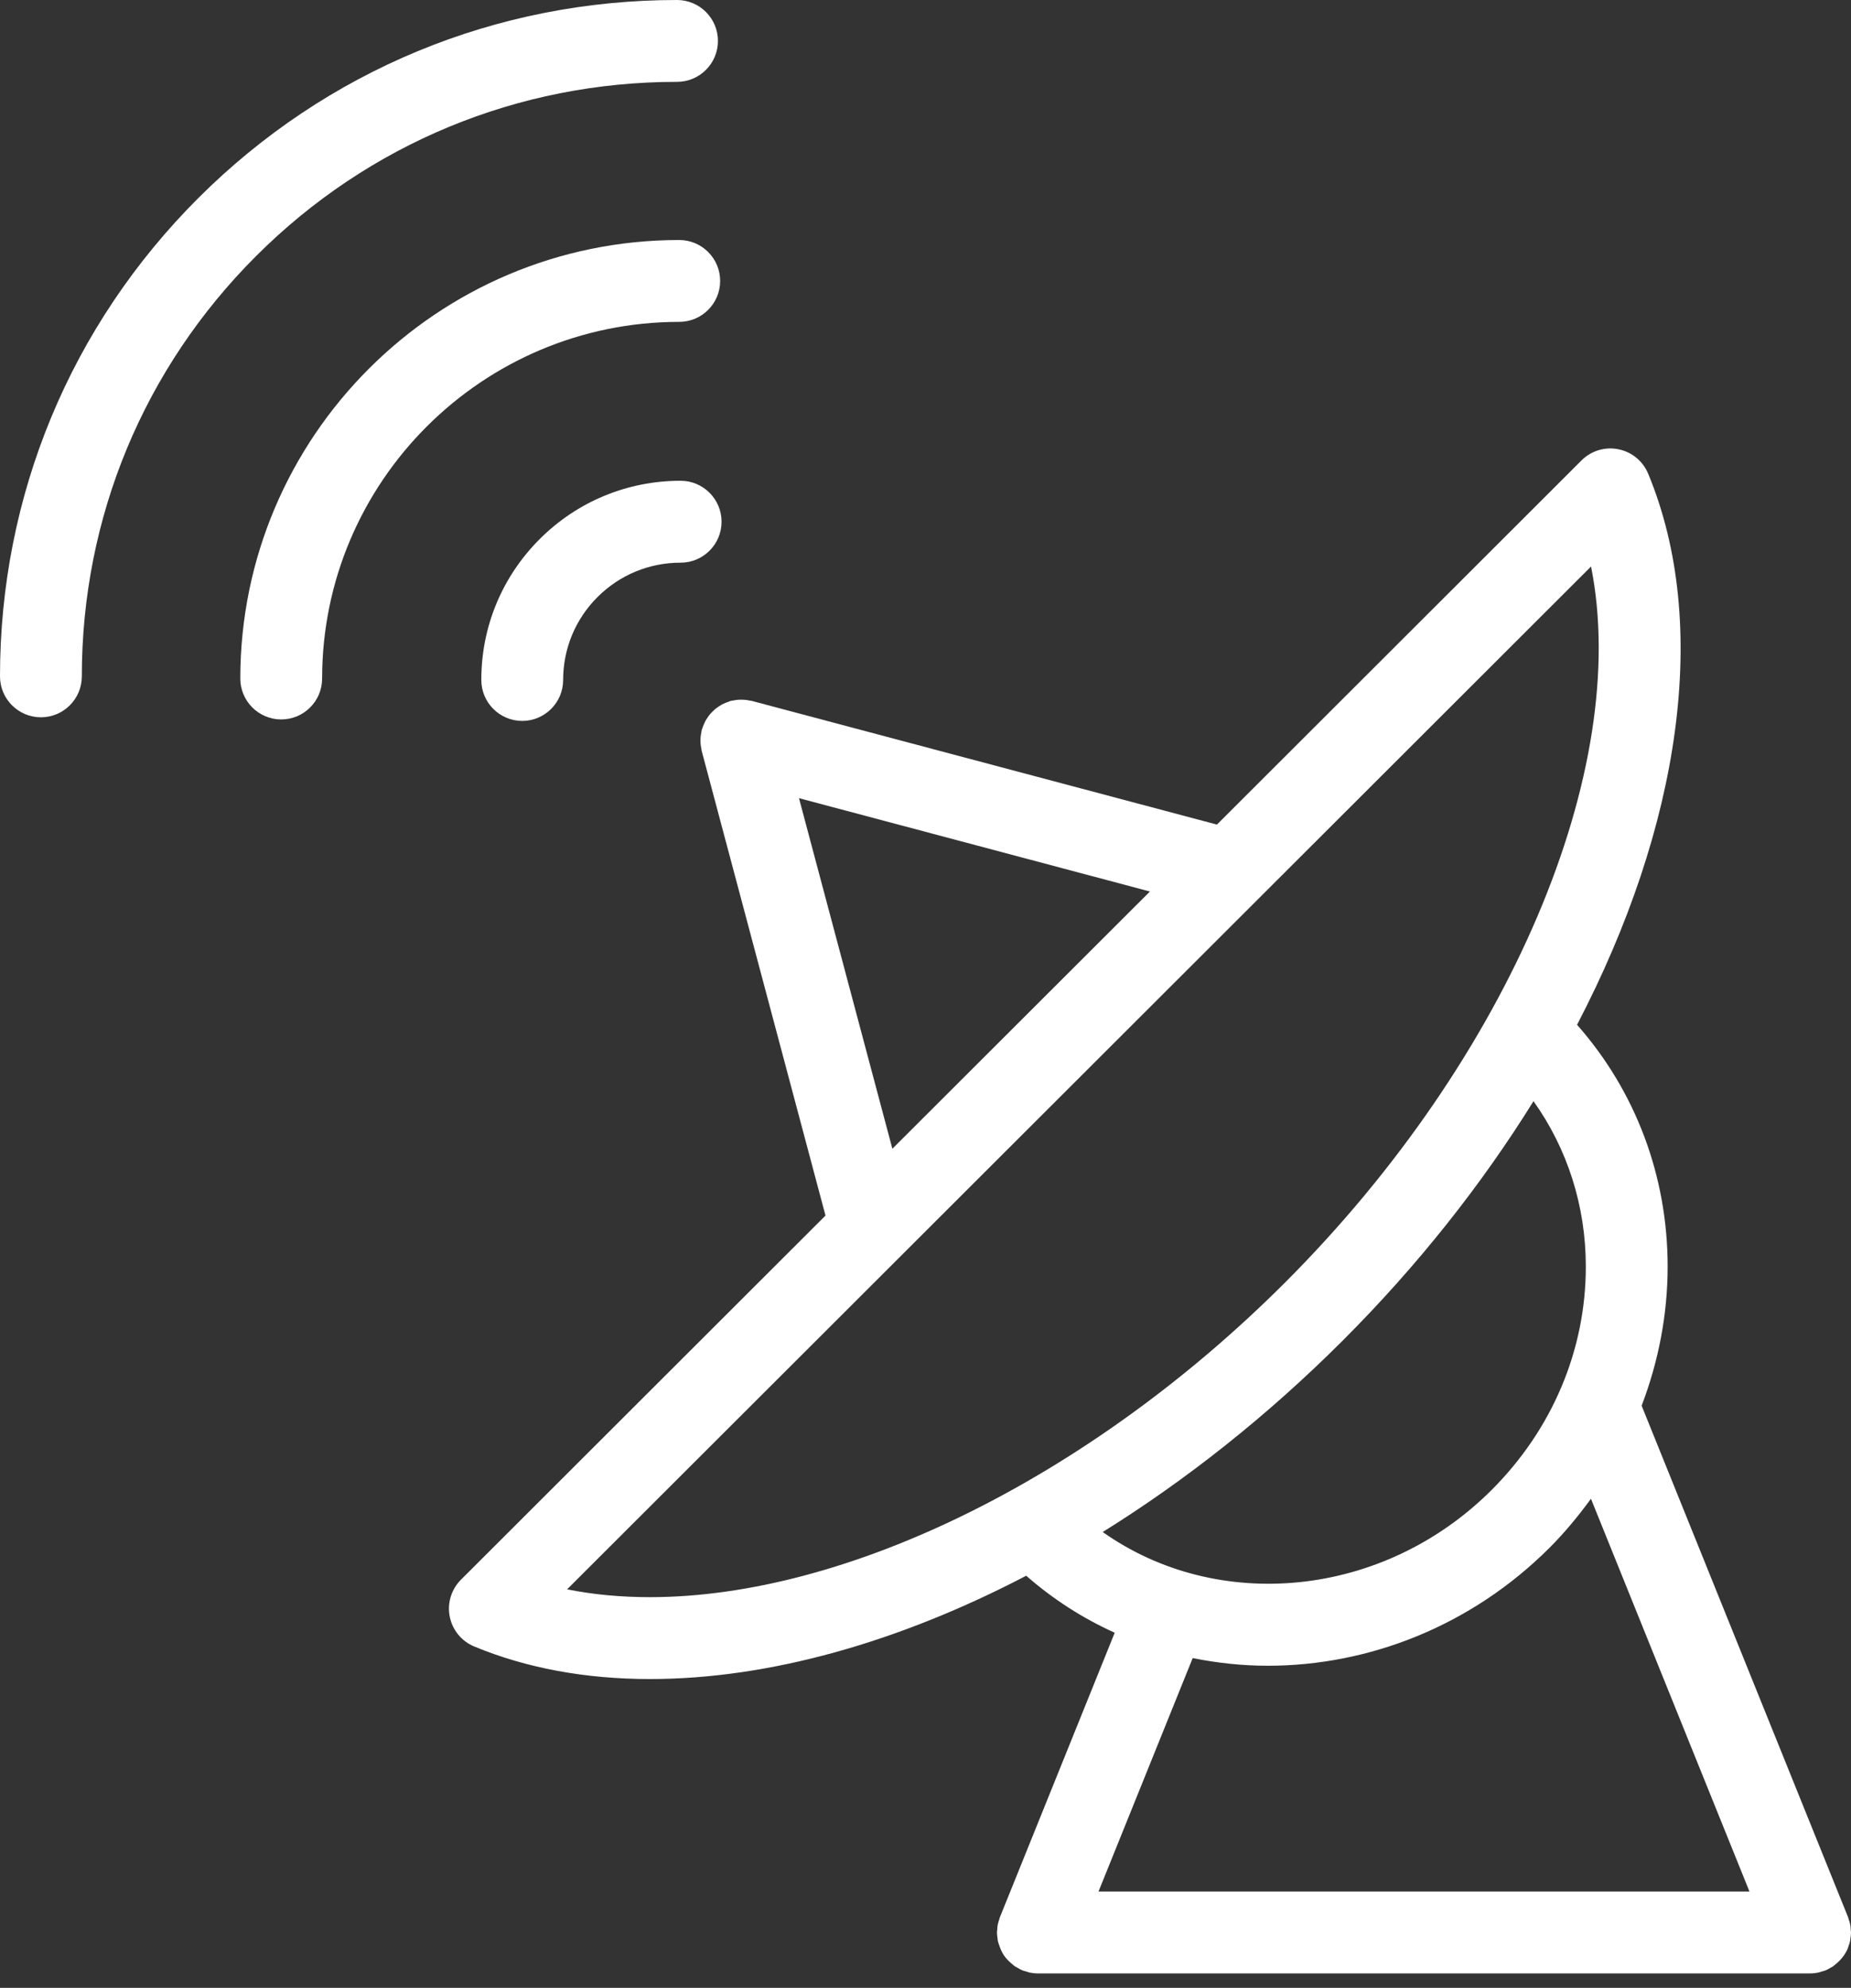 <svg xmlns="http://www.w3.org/2000/svg" width="68" height="73" viewBox="0 0 68 73" fill="none"><rect x="0" y="0" width="68" height="73" fill="#333333" stroke="none"/><path d="M67.335 72.213C67.366 72.192 67.392 72.165 67.421 72.143C67.624 71.983 67.784 71.783 67.882 71.552C67.891 71.528 67.897 71.502 67.905 71.477C67.929 71.409 67.954 71.342 67.969 71.272C67.973 71.251 67.972 71.227 67.976 71.204C67.989 71.127 67.999 71.052 68 70.973C68 70.97 68 70.967 68 70.964C68 70.933 67.993 70.903 67.991 70.873C67.987 70.807 67.984 70.743 67.972 70.677C67.96 70.616 67.939 70.56 67.921 70.502C67.909 70.468 67.905 70.434 67.891 70.401L67.883 70.381C67.883 70.381 67.882 70.38 67.882 70.378L60.309 51.621C60.926 50.001 61.264 48.28 61.264 46.513C61.264 43.178 60.081 40.063 57.936 37.633C61.739 30.342 62.846 22.932 60.549 17.396C60.356 16.932 59.946 16.595 59.455 16.498C58.962 16.398 58.454 16.553 58.099 16.908L44.706 30.281L27.618 25.739C27.591 25.732 27.563 25.732 27.536 25.726C27.482 25.715 27.427 25.706 27.371 25.7C27.328 25.696 27.284 25.695 27.241 25.694C27.186 25.694 27.132 25.695 27.077 25.701C27.032 25.706 26.986 25.714 26.941 25.723C26.909 25.73 26.877 25.73 26.844 25.739C26.824 25.744 26.807 25.755 26.787 25.761C26.744 25.774 26.705 25.791 26.663 25.807C26.611 25.829 26.559 25.85 26.511 25.877C26.478 25.896 26.445 25.918 26.413 25.939C26.365 25.971 26.317 26.003 26.272 26.039C26.241 26.066 26.212 26.095 26.183 26.124C26.145 26.162 26.106 26.199 26.073 26.241C26.043 26.276 26.018 26.314 25.993 26.353C25.964 26.395 25.936 26.436 25.912 26.48C25.891 26.521 25.873 26.564 25.855 26.607C25.834 26.656 25.813 26.704 25.798 26.756C25.793 26.774 25.784 26.789 25.779 26.806C25.772 26.834 25.772 26.861 25.766 26.889C25.755 26.941 25.746 26.994 25.74 27.047C25.734 27.097 25.734 27.146 25.734 27.194C25.734 27.242 25.735 27.289 25.74 27.337C25.745 27.391 25.755 27.445 25.766 27.499C25.771 27.526 25.771 27.552 25.779 27.579L30.326 44.639L16.934 58.011C16.579 58.366 16.424 58.875 16.522 59.368C16.62 59.86 16.957 60.271 17.422 60.464C19.336 61.257 21.507 61.659 23.874 61.659H23.876C28.25 61.659 33.017 60.309 37.7 57.865C38.694 58.737 39.788 59.433 40.951 59.958L36.744 70.379C36.743 70.38 36.742 70.382 36.742 70.382L36.734 70.402C36.72 70.435 36.716 70.469 36.705 70.502C36.687 70.56 36.666 70.617 36.654 70.678C36.641 70.742 36.638 70.805 36.635 70.869C36.632 70.901 36.625 70.932 36.625 70.965C36.625 70.968 36.626 70.971 36.626 70.975C36.626 71.049 36.637 71.121 36.648 71.193C36.652 71.219 36.651 71.247 36.657 71.273C36.669 71.328 36.69 71.381 36.707 71.434C36.75 71.566 36.805 71.692 36.881 71.805C36.962 71.925 37.066 72.03 37.18 72.124C37.217 72.153 37.251 72.187 37.29 72.213C37.316 72.23 37.346 72.242 37.373 72.258C37.432 72.293 37.491 72.328 37.555 72.355C37.558 72.355 37.561 72.358 37.564 72.359C37.61 72.377 37.656 72.386 37.702 72.4C37.746 72.413 37.788 72.43 37.833 72.44C37.931 72.458 38.03 72.47 38.127 72.47C38.129 72.47 38.13 72.469 38.133 72.469H66.493C66.496 72.469 66.497 72.47 66.499 72.47C66.596 72.47 66.694 72.458 66.792 72.44C66.839 72.43 66.884 72.412 66.931 72.398C66.975 72.385 67.018 72.377 67.062 72.359C67.065 72.358 67.068 72.355 67.071 72.355C67.133 72.329 67.191 72.294 67.249 72.261C67.277 72.243 67.308 72.231 67.335 72.213ZM29.352 29.311L42.245 32.739L32.783 42.185L29.352 29.311ZM23.874 58.652C22.803 58.652 21.787 58.556 20.834 58.365L58.45 20.804C59.931 28.213 55.495 38.822 47.189 47.118C40.062 54.233 31.129 58.653 23.874 58.652ZM49.312 49.245C52.084 46.477 54.441 43.491 56.336 40.438C57.578 42.18 58.258 44.281 58.258 46.513C58.258 49.573 57.029 52.486 54.798 54.715C50.808 58.699 44.732 59.245 40.51 56.26C43.568 54.358 46.55 52.003 49.312 49.245ZM46.578 61.171C50.277 61.17 54.038 59.721 56.921 56.842C57.486 56.278 57.986 55.668 58.447 55.039L64.27 69.462H40.356L43.816 60.889C44.724 61.072 45.648 61.171 46.578 61.171Z" fill="white"></path><path d="M25.004 17.655C23.048 17.655 21.209 18.416 19.826 19.797C18.443 21.179 17.681 23.017 17.682 24.971C17.682 25.8 18.355 26.474 19.185 26.474C20.014 26.474 20.688 25.8 20.688 24.971C20.688 23.821 21.137 22.738 21.951 21.925C22.767 21.111 23.851 20.663 25.005 20.663C25.834 20.663 26.508 19.989 26.508 19.16C26.508 18.33 25.834 17.655 25.004 17.655Z" fill="white"></path><path d="M26.456 10.317C26.456 9.487 25.782 8.814 24.953 8.814C16.061 8.814 8.828 16.038 8.828 24.917C8.828 25.746 9.502 26.42 10.331 26.42C11.161 26.42 11.834 25.746 11.834 24.917C11.834 17.695 17.719 11.82 24.953 11.82C25.782 11.82 26.456 11.147 26.456 10.317Z" fill="white"></path><path d="M24.87 3.006H24.872C25.701 3.006 26.375 2.333 26.375 1.503C26.375 0.673 25.701 0 24.872 0H24.87C18.228 0 11.983 2.584 7.285 7.273C2.588 11.965 0 18.202 0 24.838C0 25.667 0.673 26.341 1.503 26.341C2.333 26.341 3.006 25.667 3.006 24.838C3.006 19.006 5.28 13.525 9.41 9.401C13.539 5.277 19.03 3.006 24.87 3.006Z" fill="white"></path></svg>